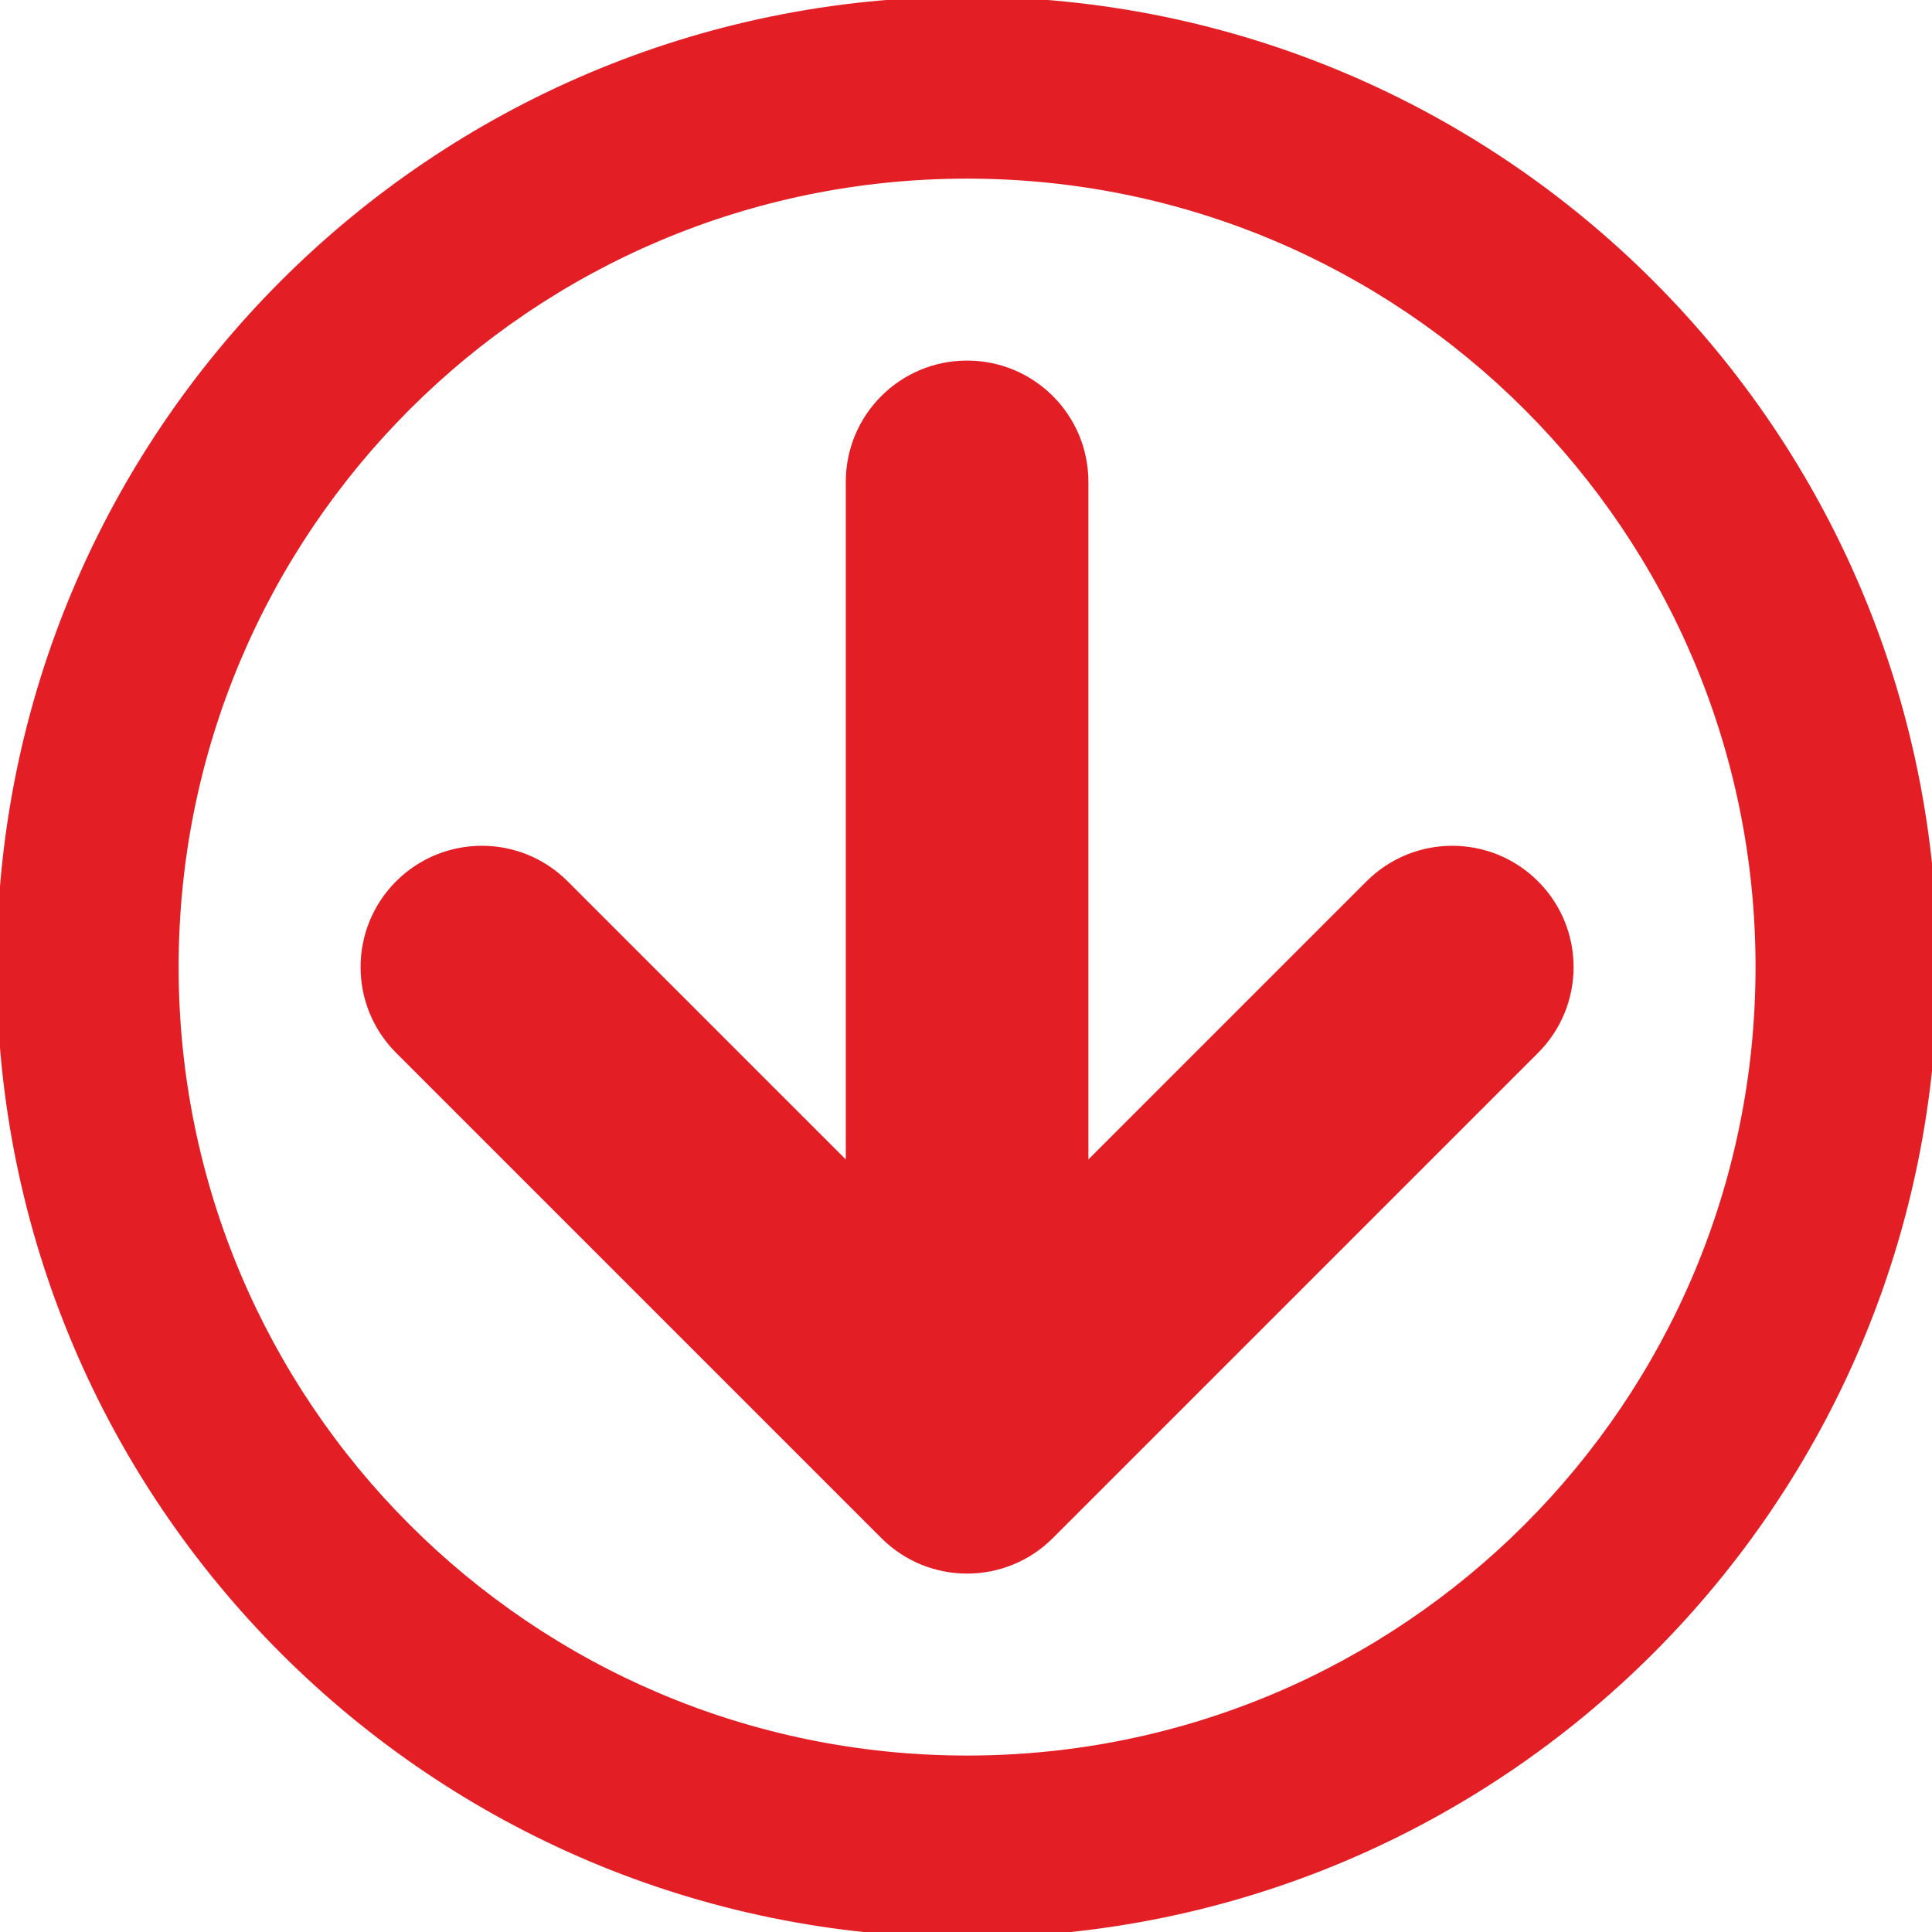 <?xml version="1.0" encoding="utf-8"?>
<!-- Generator: Adobe Illustrator 15.1.0, SVG Export Plug-In . SVG Version: 6.00 Build 0)  -->
<!DOCTYPE svg PUBLIC "-//W3C//DTD SVG 1.1//EN" "http://www.w3.org/Graphics/SVG/1.1/DTD/svg11.dtd">
<svg version="1.1" id="Layer_1" xmlns="http://www.w3.org/2000/svg" xmlns:xlink="http://www.w3.org/1999/xlink" x="0px" y="0px"
	 width="500px" height="500px" viewBox="0 0 500 500" enable-background="new 0 0 500 500" xml:space="preserve">
<path fill="#E41E25" d="M501.423,250.28c0-138.706-112.435-251.14-251.143-251.14c-138.706,0-251.14,112.434-251.14,251.14
	c0,138.708,112.434,251.143,251.14,251.143C388.988,501.423,501.423,388.988,501.423,250.28 M46.23,250.28
	c0-112.693,91.356-204.05,204.05-204.05c112.695,0,204.053,91.356,204.053,204.05c0,112.695-91.357,204.053-204.053,204.053
	C137.587,454.333,46.23,362.976,46.23,250.28 M272.479,398.049l125.57-125.57c12.262-12.264,12.262-32.13,0-44.392
	c-12.264-12.264-32.128-12.264-44.392,0l-71.981,71.981V124.71c0-17.351-14.042-31.392-31.396-31.392
	c-17.359,0-31.39,14.041-31.39,31.392v175.358l-71.983-71.981c-12.255-12.264-32.128-12.264-44.407,0
	c-6.115,6.13-9.182,14.164-9.182,22.193c0,8.034,3.067,16.081,9.196,22.198l125.572,125.57
	C240.348,410.311,260.223,410.311,272.479,398.049"/>
</svg>
